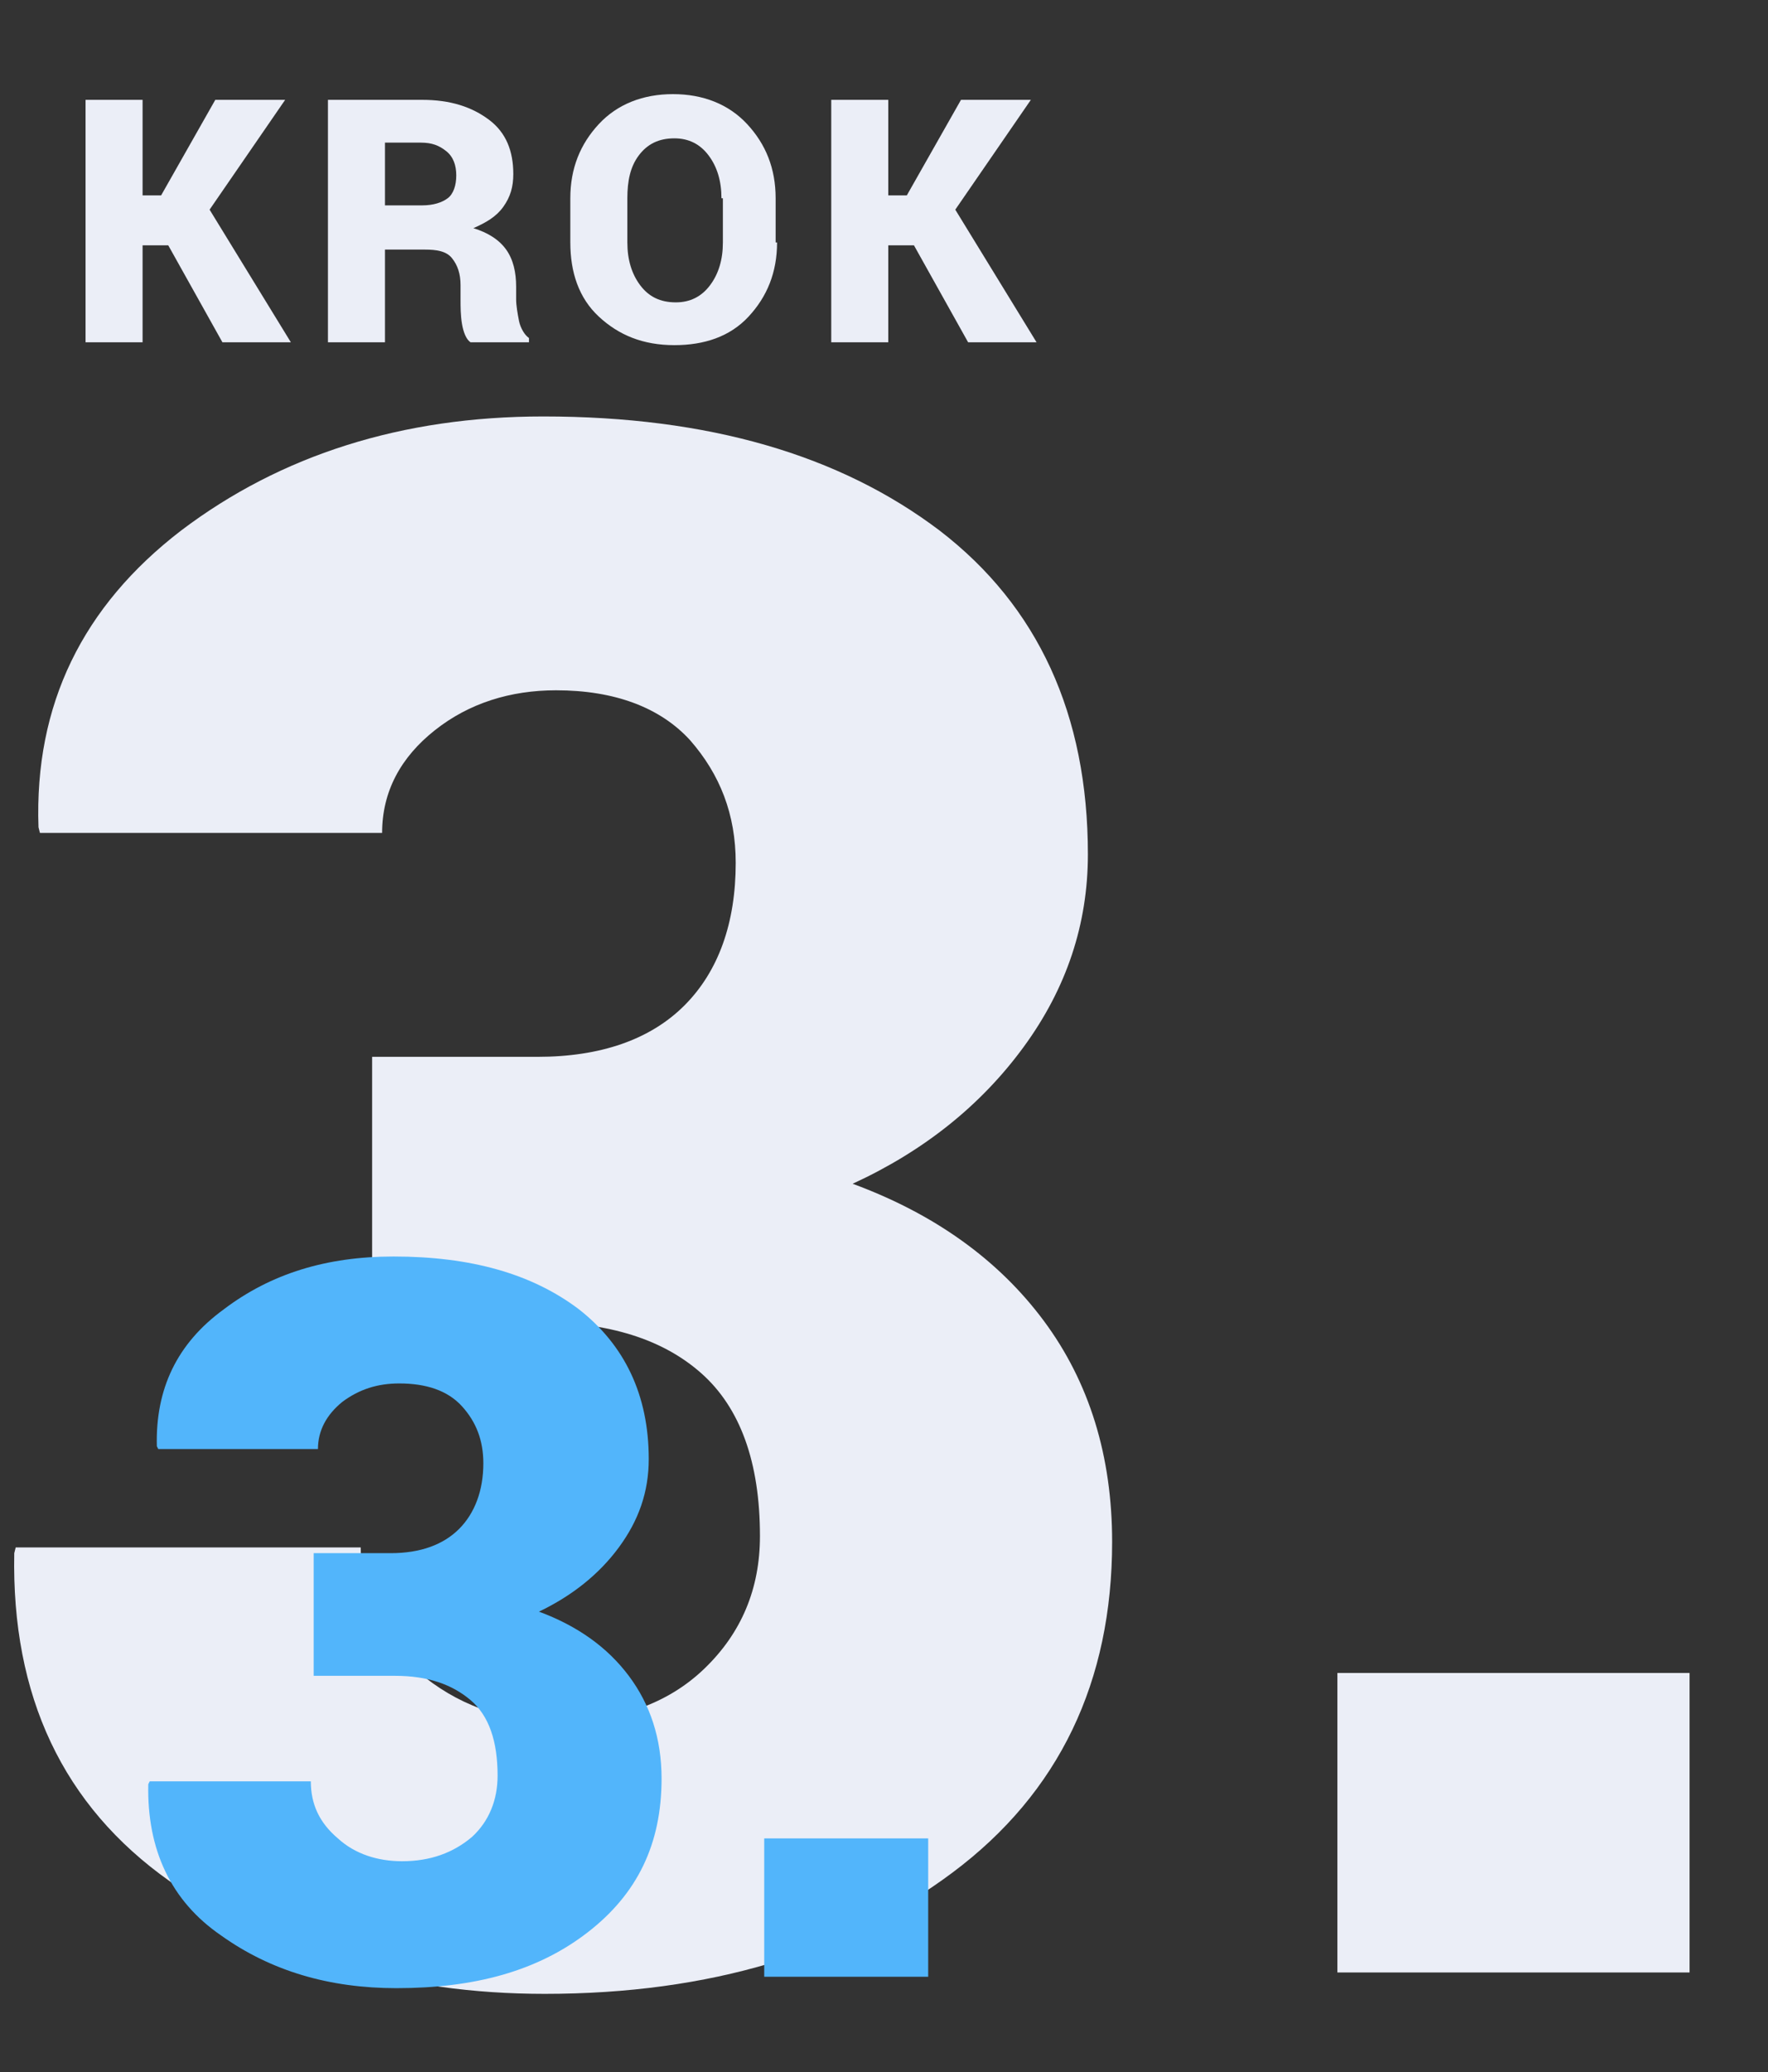 <?xml version="1.0" encoding="utf-8"?>
<!-- Generator: Adobe Illustrator 25.4.1, SVG Export Plug-In . SVG Version: 6.00 Build 0)  -->
<svg version="1.1" id="Layer_1" xmlns="http://www.w3.org/2000/svg" xmlns:xlink="http://www.w3.org/1999/xlink" x="0px" y="0px"
	 viewBox="0 0 124 145.3" style="enable-background:new 0 0 124 145.3;" xml:space="preserve">
<rect x="0" y="0" width="124" height="145.3" fill="#333333" stroke="none"/>
<style type="text/css">
	.st0{fill:#EBEEF7;}
	.st1{fill:#52B5FB;}
</style>
<g>
	<path class="st0" d="M11.8,17.2H10V24H6V7h4v6.7h1.3L15.1,7H20l-5.3,7.7l5.7,9.3h-4.8L11.8,17.2z"/>
	<path class="st0" d="M27,17.5V24h-4V7h6.6c2,0,3.5,0.5,4.7,1.4s1.7,2.2,1.7,3.8c0,0.9-0.2,1.6-0.7,2.3s-1.2,1.1-2.1,1.5
		c1,0.3,1.8,0.8,2.3,1.5s0.7,1.6,0.7,2.6V21c0,0.4,0.1,1,0.2,1.5s0.4,1,0.7,1.2V24H33c-0.3-0.2-0.5-0.7-0.6-1.3s-0.1-1.2-0.1-1.7v-1
		c0-0.8-0.2-1.4-0.6-1.9s-1.1-0.6-1.9-0.6H27z M27,14.4h2.6c0.8,0,1.4-0.2,1.8-0.5s0.6-0.9,0.6-1.6c0-0.7-0.2-1.3-0.7-1.7
		s-1-0.6-1.8-0.6H27V14.4z"/>
	<path class="st0" d="M54.5,17c0,2.1-0.7,3.8-2,5.2s-3.1,2-5.2,2c-2.2,0-3.9-0.7-5.3-2s-2-3.1-2-5.2v-3.1c0-2.1,0.7-3.8,2-5.2
		s3.1-2.1,5.2-2.1c2.1,0,3.9,0.7,5.2,2.1s2,3.1,2,5.2V17z M50.6,13.9c0-1.2-0.3-2.2-0.9-3s-1.4-1.2-2.4-1.2c-1.1,0-1.9,0.4-2.5,1.2
		s-0.8,1.8-0.8,3V17c0,1.2,0.3,2.2,0.9,3s1.4,1.2,2.5,1.2c1,0,1.8-0.4,2.4-1.2s0.9-1.8,0.9-3V13.9z"/>
	<path class="st0" d="M64.1,17.2h-1.8V24h-4V7h4v6.7h1.3L67.4,7h4.9L67,14.7l5.7,9.3h-4.8L64.1,17.2z"/>
</g>
<g>
	<path class="st0" d="M26.1,74.1h11.6c4.4,0,7.9-1.2,10.3-3.6c2.4-2.4,3.6-5.8,3.6-10c0-3.4-1.1-6.2-3.2-8.6
		c-2.1-2.3-5.3-3.5-9.4-3.5c-3.2,0-6.1,0.9-8.5,2.8c-2.4,1.9-3.7,4.3-3.7,7.2h-24l-0.1-0.4c-0.3-8.6,3.1-15.5,10-20.8
		c7-5.3,15.5-8,25.4-8c11.6,0,20.8,2.7,27.8,8c6.9,5.3,10.4,12.9,10.4,22.7c0,4.9-1.5,9.4-4.5,13.5c-3,4.1-7,7.3-12,9.6
		c5.7,2.1,10.2,5.3,13.4,9.6c3.2,4.3,4.8,9.5,4.8,15.5c0,9.8-3.7,17.6-11.2,23.2c-7.5,5.6-17,8.5-28.6,8.5c-10,0-18.8-2.6-26.3-7.9
		c-7.5-5.3-11.1-13-10.9-23l0.1-0.4h24.2c0,3.4,1.3,6.3,4,8.7c2.7,2.3,5.9,3.5,9.7,3.5c4.3,0,7.8-1.2,10.4-3.7
		c2.6-2.5,3.9-5.6,3.9-9.3c0-5.2-1.4-9-4.1-11.4c-2.7-2.4-6.5-3.6-11.5-3.6H26.1V74.1z"/>
	<path class="st0" d="M118.5,138.3H93.8v-21h24.7V138.3z"/>
</g>
<g>
	<path class="st1" d="M22,108.9h5.4c2.1,0,3.7-0.6,4.8-1.7c1.1-1.1,1.7-2.7,1.7-4.6c0-1.6-0.5-2.9-1.5-4c-1-1.1-2.5-1.6-4.4-1.6
		c-1.5,0-2.8,0.4-4,1.3c-1.1,0.9-1.7,2-1.7,3.3H11.1l-0.1-0.2c-0.1-4,1.4-7.2,4.7-9.6c3.3-2.5,7.2-3.7,11.9-3.7
		c5.4,0,9.7,1.2,13,3.7c3.2,2.5,4.9,6,4.9,10.5c0,2.3-0.7,4.3-2.1,6.2s-3.3,3.4-5.6,4.5c2.7,1,4.8,2.5,6.3,4.5s2.3,4.4,2.3,7.2
		c0,4.6-1.7,8.1-5.2,10.8s-7.9,3.9-13.4,3.9c-4.7,0-8.8-1.2-12.3-3.7c-3.5-2.4-5.2-6-5.1-10.6l0.1-0.2h11.3c0,1.6,0.6,2.9,1.9,4
		c1.2,1.1,2.8,1.6,4.5,1.6c2,0,3.6-0.6,4.9-1.7c1.2-1.1,1.8-2.6,1.8-4.3c0-2.4-0.6-4.2-1.9-5.3s-3-1.7-5.3-1.7H22V108.9z"/>
	<path class="st1" d="M65.1,138.6H53.6v-9.7h11.5V138.6z"/>
</g>
</svg>
